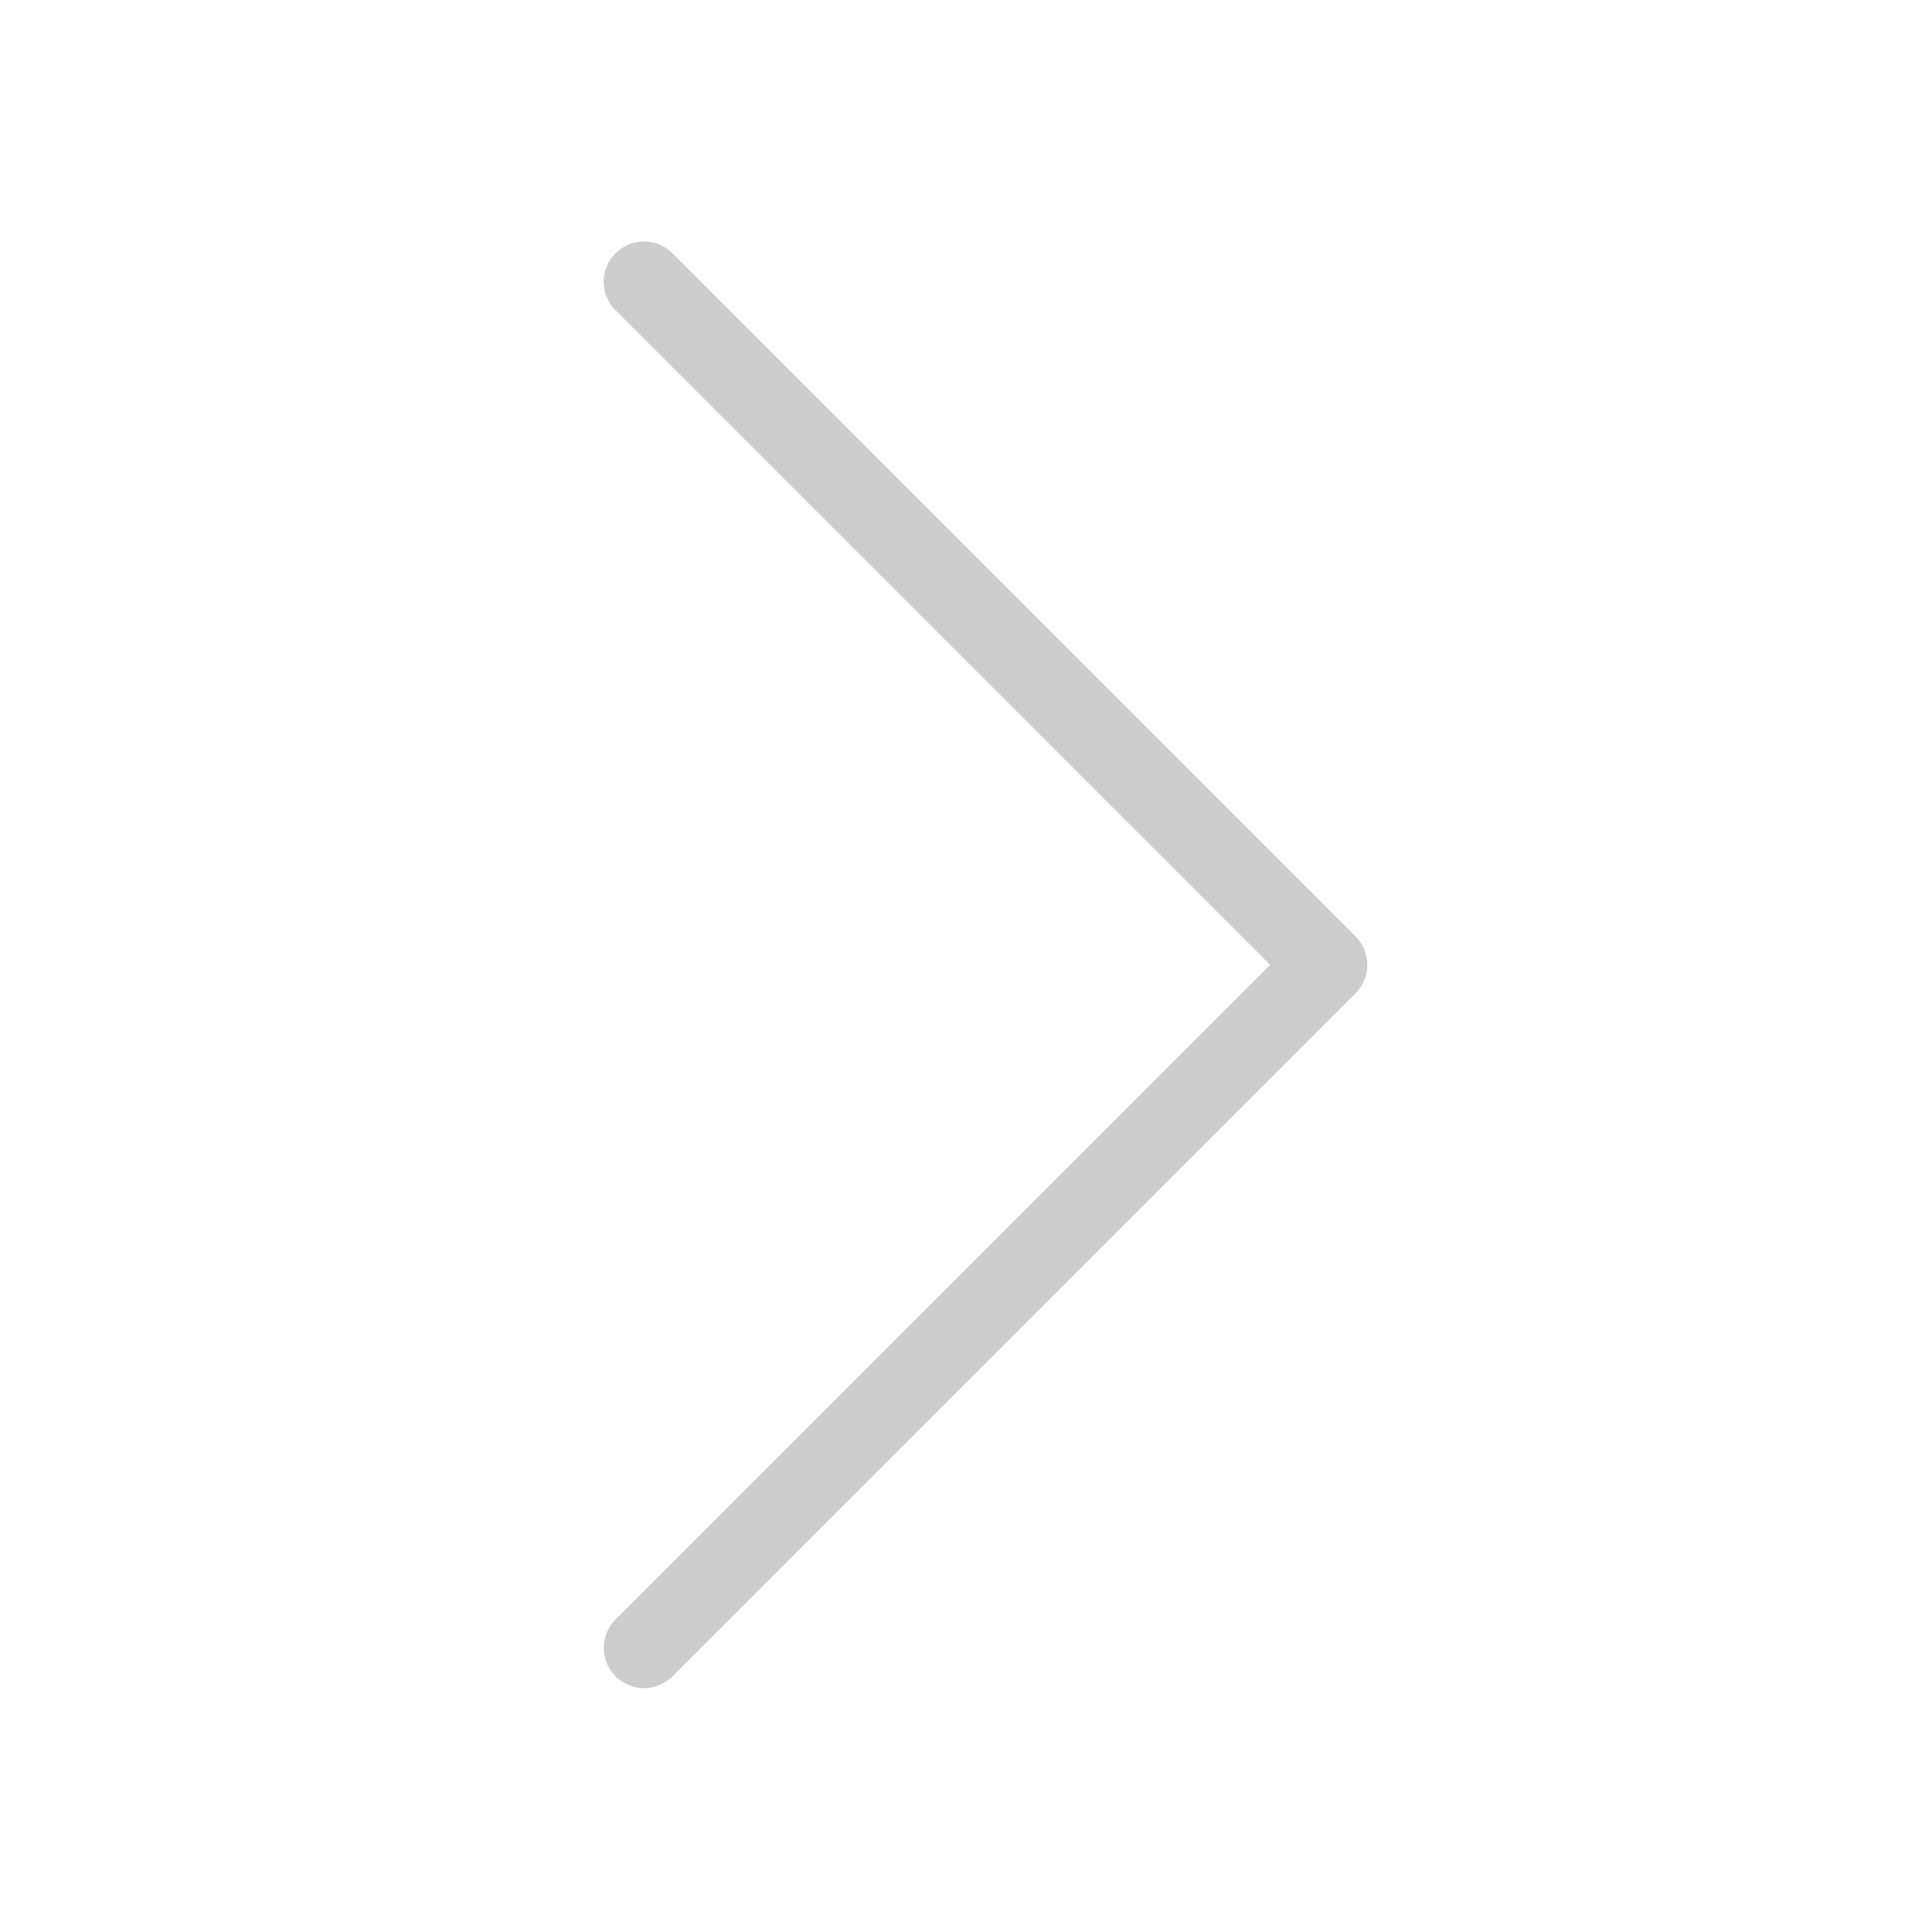 <?xml version="1.0" encoding="UTF-8"?>
<svg width="48px" height="48px" viewBox="0 0 48 48" version="1.1" xmlns="http://www.w3.org/2000/svg" xmlns:xlink="http://www.w3.org/1999/xlink">
    <title>icon_page turn_grey</title>
    <g id="资源输出" stroke="none" stroke-width="1" fill="none" fill-rule="evenodd">
        <g id="画板" transform="translate(-84, -5)">
            <g id="icon_page-turn_grey" transform="translate(84, 5)">
                <polyline id="路径" stroke="#CCCCCC" stroke-width="2" stroke-linecap="round" stroke-linejoin="round" points="16 7 32.971 23.971 16 40.941"></polyline>
                <g id="编组">
                    <polygon id="矩形" points="0 0 48 0 48 48 0 48"></polygon>
                </g>
            </g>
        </g>
    </g>
</svg>